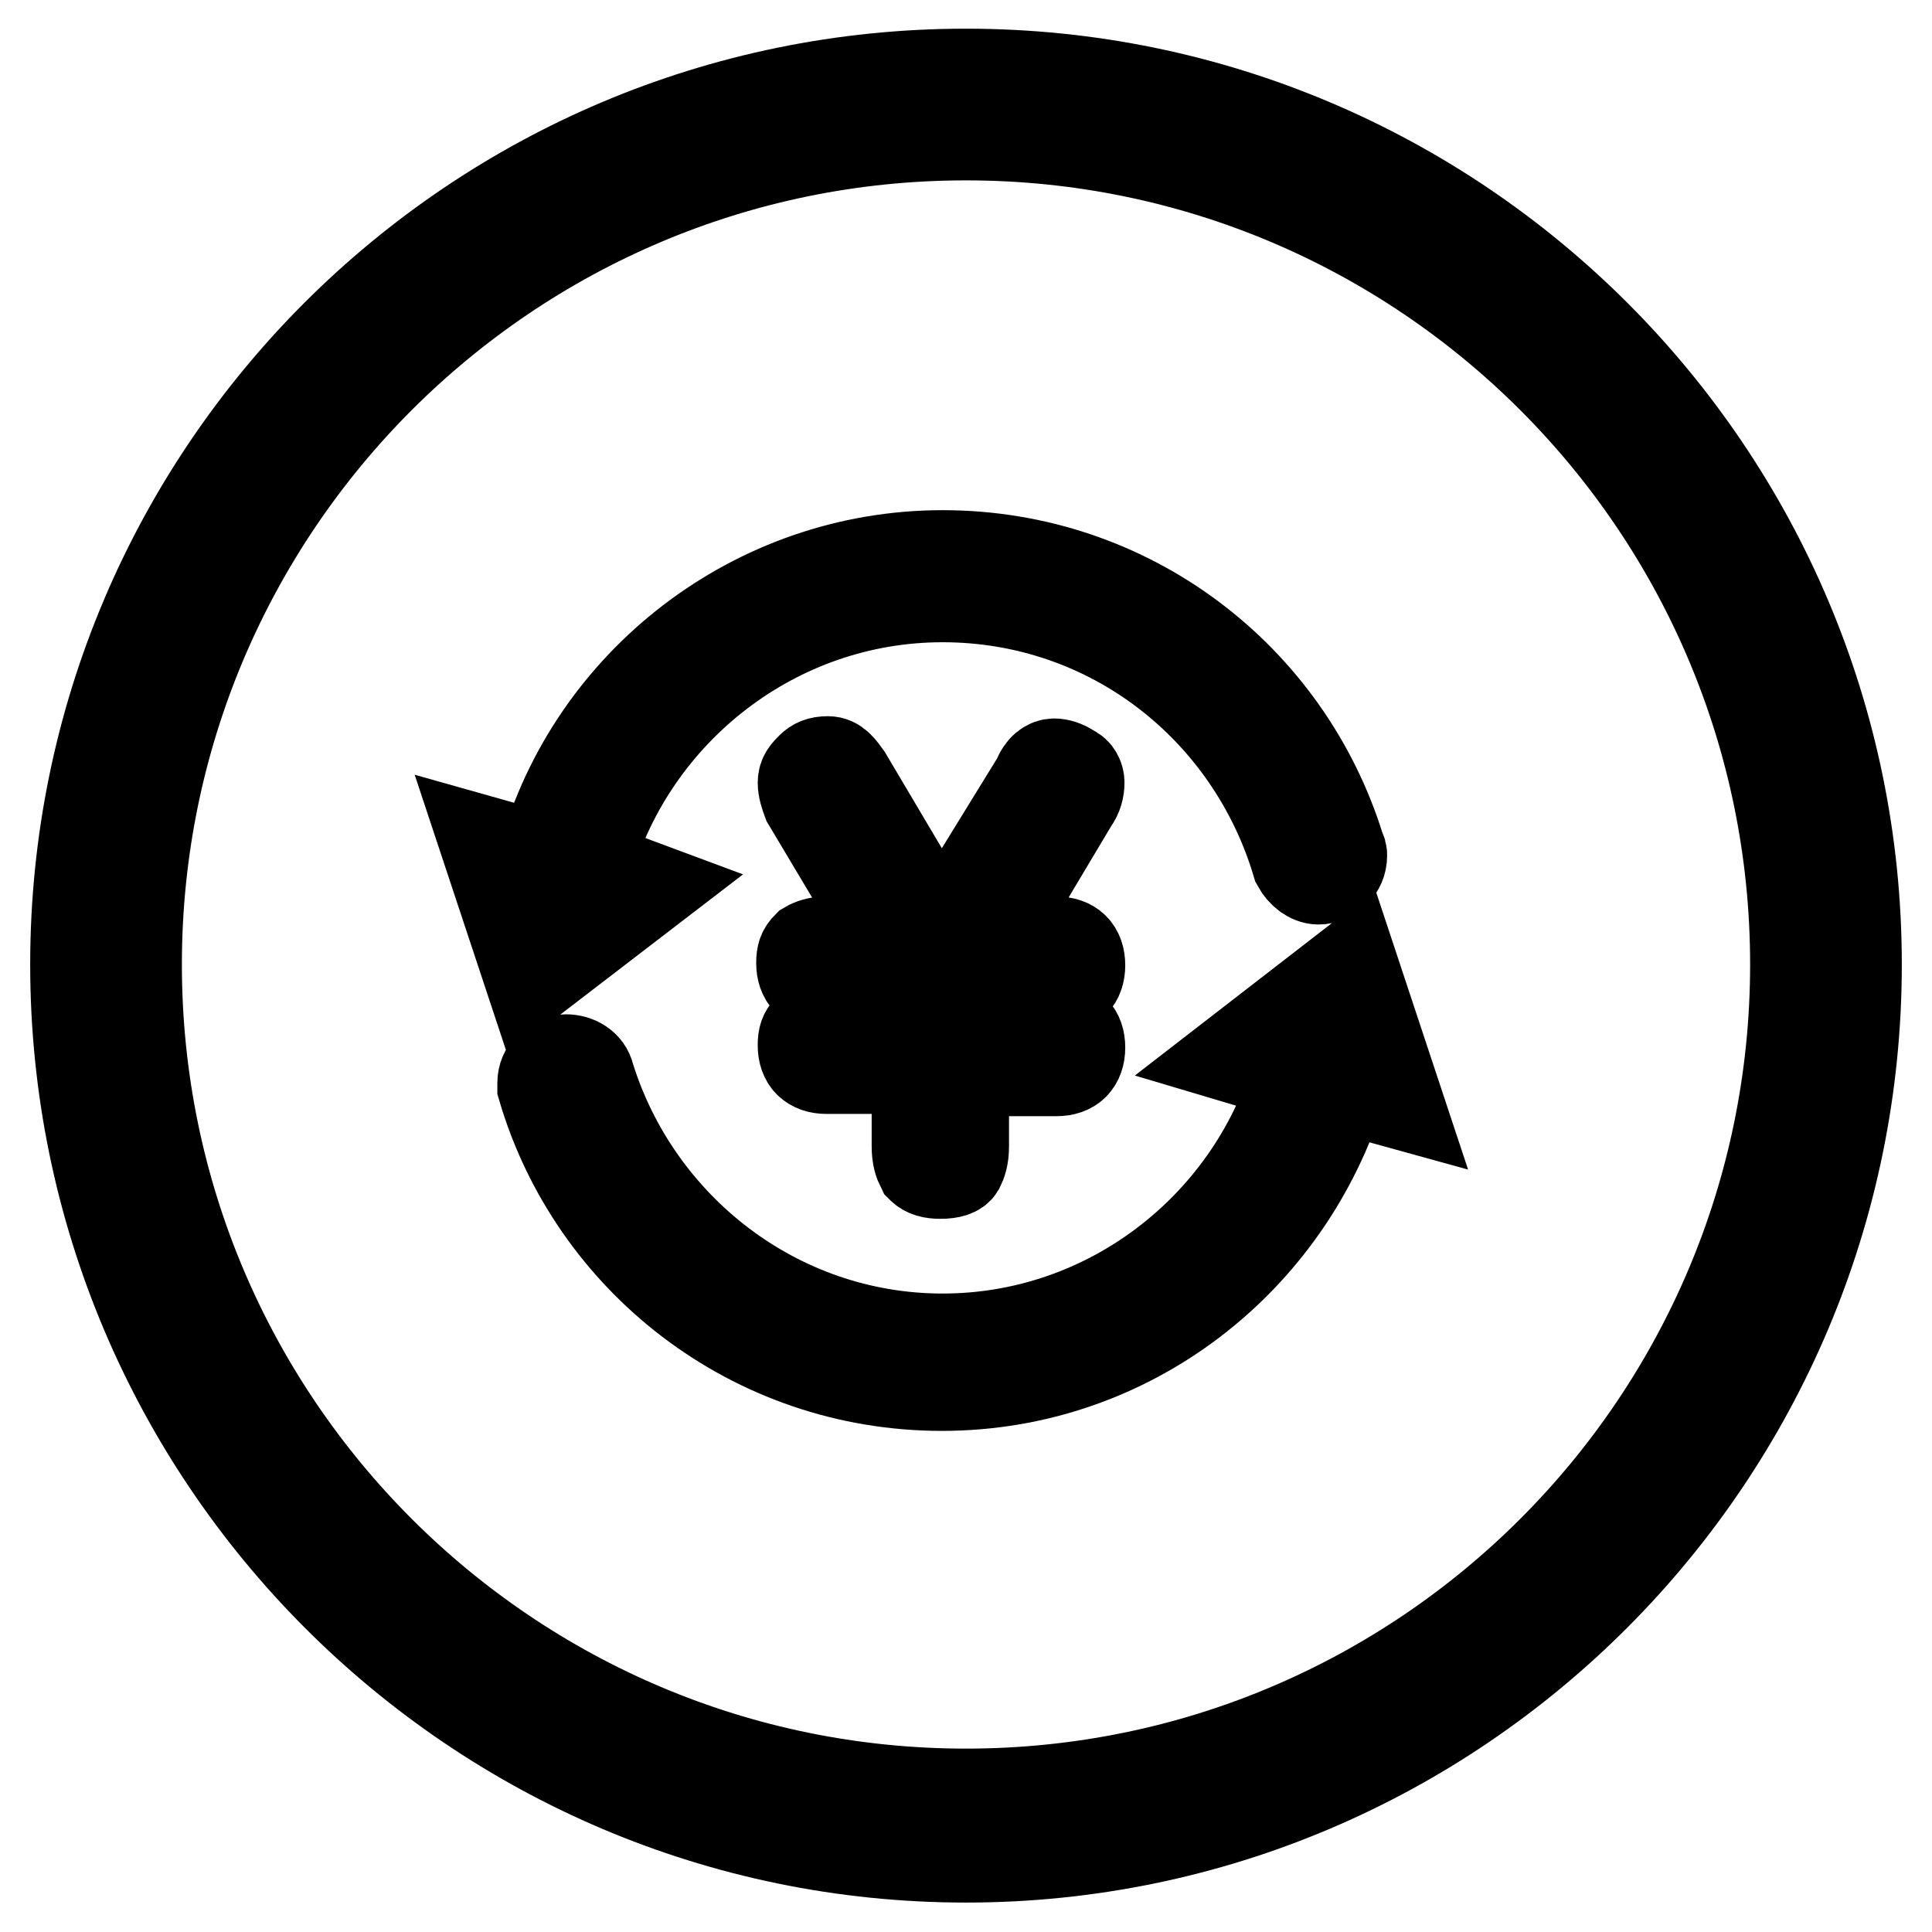 <?xml version="1.0" encoding="utf-8"?>
<!-- Svg Vector Icons : http://www.onlinewebfonts.com/icon -->
<!DOCTYPE svg PUBLIC "-//W3C//DTD SVG 1.1//EN" "http://www.w3.org/Graphics/SVG/1.1/DTD/svg11.dtd">
<svg version="1.1" xmlns="http://www.w3.org/2000/svg" xmlns:xlink="http://www.w3.org/1999/xlink" x="0px" y="0px" viewBox="0 0 256 256" enable-background="new 0 0 256 256" xml:space="preserve">
<g><g><path stroke-width="12" fill-opacity="0" stroke="#000000"  d="M77.6,114.5h0.3c5.9-20.3,24.8-35.4,47-35.4c22.3,0,40.9,14.8,47,35.4l0,0c0.6,1.1,1.7,2,2.8,2c1.7,0,3.1-1.4,3.1-3.1c0-0.3,0-0.6-0.3-0.8l0,0l0,0v-0.3c-7-22.5-27.8-38.7-52.6-38.7c-25,0-46.5,17-52.9,40.1l-7.8-2.2l6.1,18.4l15.9-12.2L77.6,114.5L77.6,114.5z M185.3,146.2l-6.1-18.4l-15.9,12.3l8.4,2.5c-6.1,20-24.8,34.8-46.8,34.8c-22,0-40.6-14.8-46.8-34.8l0,0c-0.3-1.4-1.7-2.2-3.1-2.2c-1.7,0-3.1,1.4-3.1,3.1c0,0.3,0,0.3,0,0.6l0,0c6.7,22.8,27.8,39.5,52.9,39.5c25,0,45.9-16.7,52.9-39.5L185.3,146.2L185.3,146.2z"/><path stroke-width="12" fill-opacity="0" stroke="#000000"  d="M109.4,135.7c-0.8,0-1.7,0.3-2.2,0.6c-0.6,0.6-0.8,1.1-0.8,2.2c0,2,1.1,3.1,3.1,3.1h12v10.3c0,1.4,0.3,2.2,0.6,2.8c0.6,0.6,1.4,0.8,2.5,0.8c1.4,0,2.2-0.3,2.5-0.8c0.3-0.6,0.6-1.4,0.6-2.8v-10h12.3c2,0,3.1-1.1,3.1-3.1c0-2-1.1-3.1-3.1-3.1h-12.3v-4.7h12.3c2,0,3.1-1.1,3.1-3.1c0-2-1.1-3.1-3.1-3.1h-8.9l11.1-18.6c0.6-0.8,0.8-1.7,0.8-2.5c0-0.6-0.3-1.4-1.1-1.7c-0.8-0.6-1.7-0.8-2.2-0.8c-0.8,0-1.7,0.6-2.2,2L124.7,124l-12.5-21.1c-0.8-1.1-1.4-2-2.5-2c-1.1,0-1.7,0.3-2.2,0.8c-0.6,0.6-1.1,1.1-1.1,2c0,0.8,0.3,1.7,0.6,2.5l11.1,18.6h-8.9c-0.8,0-1.7,0.3-2.2,0.6c-0.6,0.6-0.8,1.1-0.8,2.2c0,2,1.1,3.1,3.1,3.1h12v4.7L109.4,135.7L109.4,135.7z"/><path stroke-width="12" fill-opacity="0" stroke="#000000"  d="M128,246.1c-65.1,0-118-53.1-118-118.3s52.9-118,118-118c65.1,0,118,52.9,118,118C246,193,193.1,246.1,128,246.1z M128,17.9c-60.7,0-109.9,49.3-109.9,109.9c0,60.7,49.3,109.9,109.9,109.9c60.7,0,109.9-49.3,109.9-109.9C237.9,67.2,188.7,17.9,128,17.9z"/></g></g>
</svg>